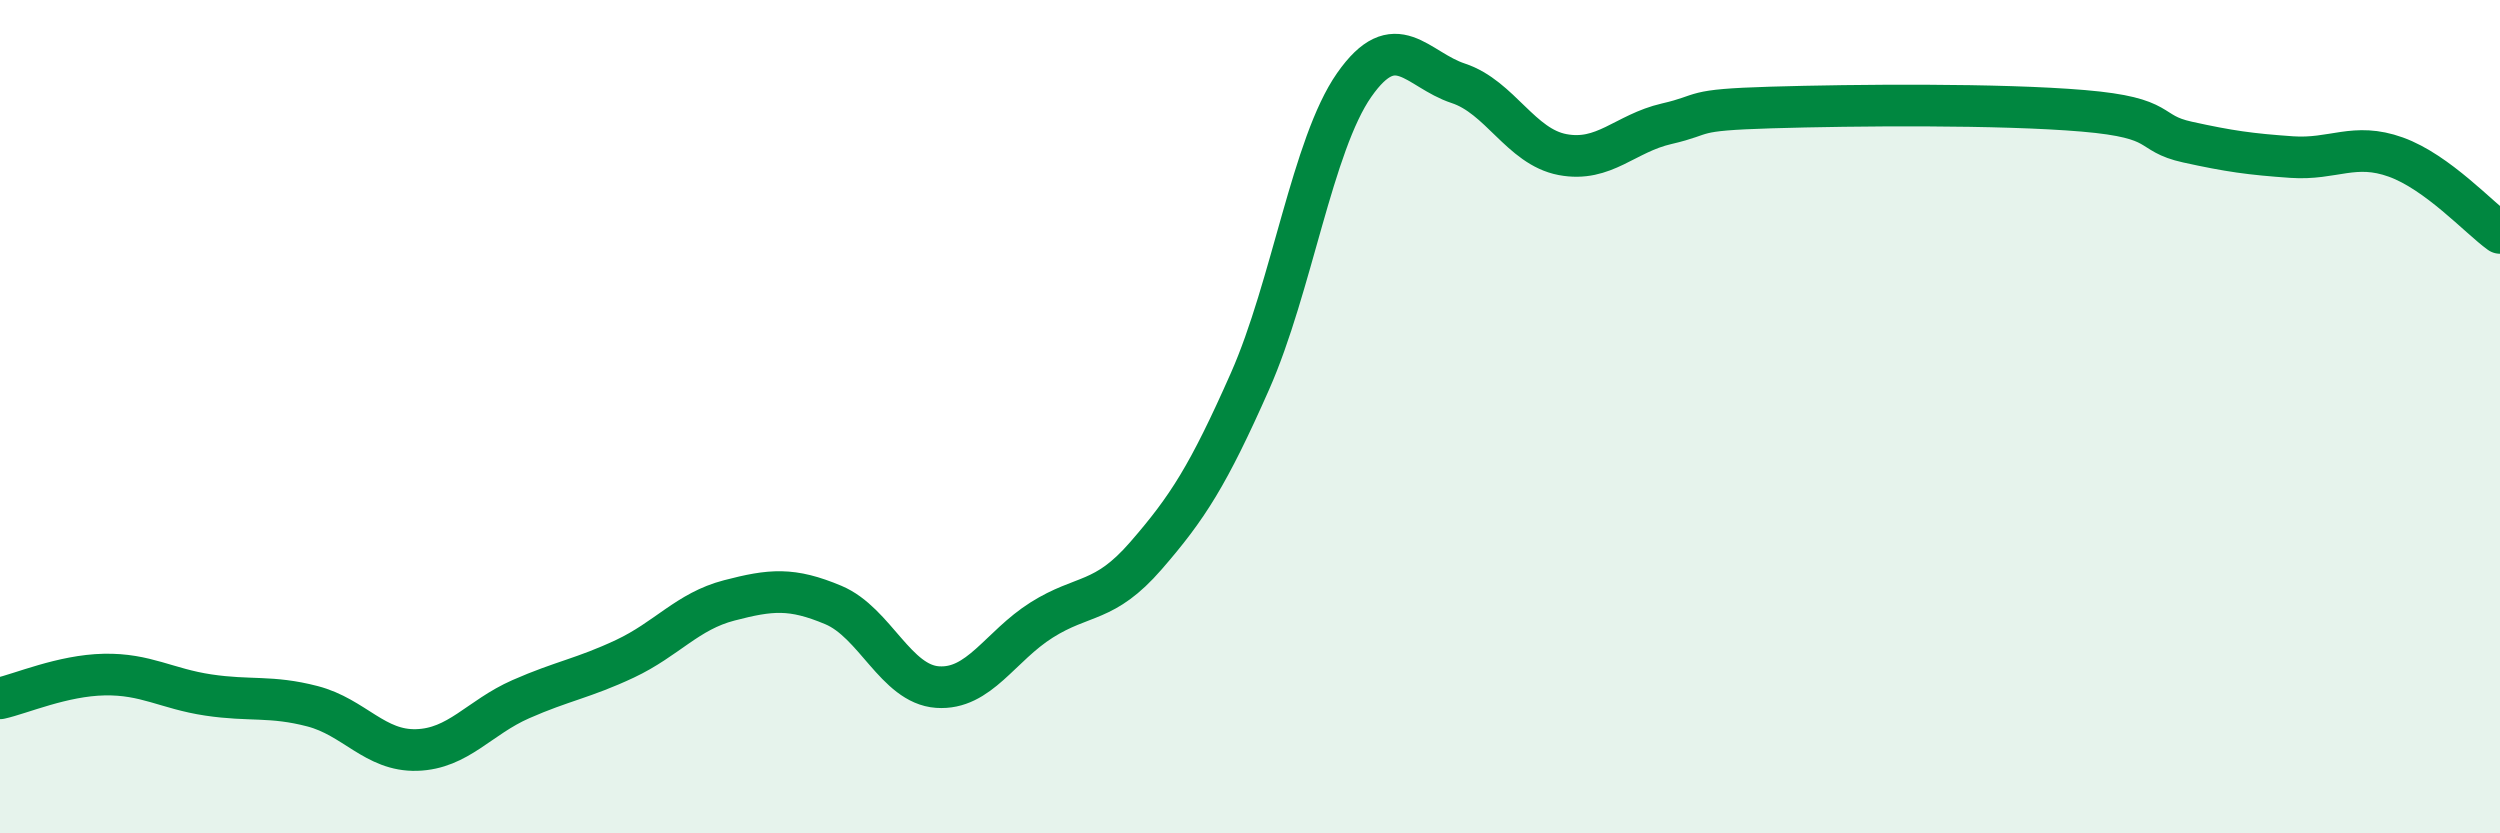 
    <svg width="60" height="20" viewBox="0 0 60 20" xmlns="http://www.w3.org/2000/svg">
      <path
        d="M 0,16.76 C 0.5,16.65 1.5,16.21 2.5,16.19 C 3.5,16.17 4,16.53 5,16.68 C 6,16.83 6.5,16.69 7.5,16.95 C 8.5,17.21 9,18.03 10,18 C 11,17.97 11.5,17.22 12.5,16.78 C 13.5,16.34 14,16.28 15,15.81 C 16,15.34 16.5,14.67 17.5,14.41 C 18.5,14.15 19,14.1 20,14.52 C 21,14.94 21.5,16.42 22.5,16.49 C 23.5,16.56 24,15.51 25,14.88 C 26,14.25 26.5,14.49 27.5,13.34 C 28.5,12.19 29,11.41 30,9.15 C 31,6.89 31.5,3.47 32.5,2.04 C 33.5,0.61 34,1.67 35,2 C 36,2.33 36.5,3.52 37.5,3.71 C 38.5,3.9 39,3.2 40,2.97 C 41,2.74 40.5,2.64 42.5,2.58 C 44.5,2.52 48,2.49 50,2.66 C 52,2.83 51.5,3.19 52.5,3.41 C 53.5,3.63 54,3.7 55,3.77 C 56,3.84 56.5,3.41 57.5,3.77 C 58.5,4.13 59.5,5.23 60,5.59L60 20L0 20Z"
        fill="#008740"
        opacity="0.1"
        stroke-linecap="round"
        stroke-linejoin="round"
      />
      <path
        d="M 0,16.76 C 0.5,16.65 1.5,16.21 2.5,16.19 C 3.5,16.17 4,16.53 5,16.68 C 6,16.83 6.5,16.69 7.5,16.95 C 8.5,17.21 9,18.03 10,18 C 11,17.97 11.5,17.22 12.5,16.78 C 13.5,16.34 14,16.28 15,15.81 C 16,15.34 16.5,14.67 17.5,14.41 C 18.5,14.15 19,14.1 20,14.52 C 21,14.94 21.5,16.42 22.5,16.49 C 23.5,16.56 24,15.51 25,14.88 C 26,14.25 26.5,14.49 27.5,13.34 C 28.5,12.19 29,11.41 30,9.15 C 31,6.89 31.5,3.47 32.5,2.04 C 33.5,0.61 34,1.67 35,2 C 36,2.33 36.5,3.52 37.5,3.71 C 38.5,3.9 39,3.2 40,2.97 C 41,2.74 40.5,2.64 42.5,2.58 C 44.5,2.52 48,2.49 50,2.66 C 52,2.83 51.5,3.19 52.5,3.41 C 53.5,3.63 54,3.7 55,3.77 C 56,3.84 56.5,3.41 57.5,3.77 C 58.5,4.13 59.5,5.23 60,5.59"
        stroke="#008740"
        stroke-width="1"
        fill="none"
        stroke-linecap="round"
        stroke-linejoin="round"
      />
    </svg>
  